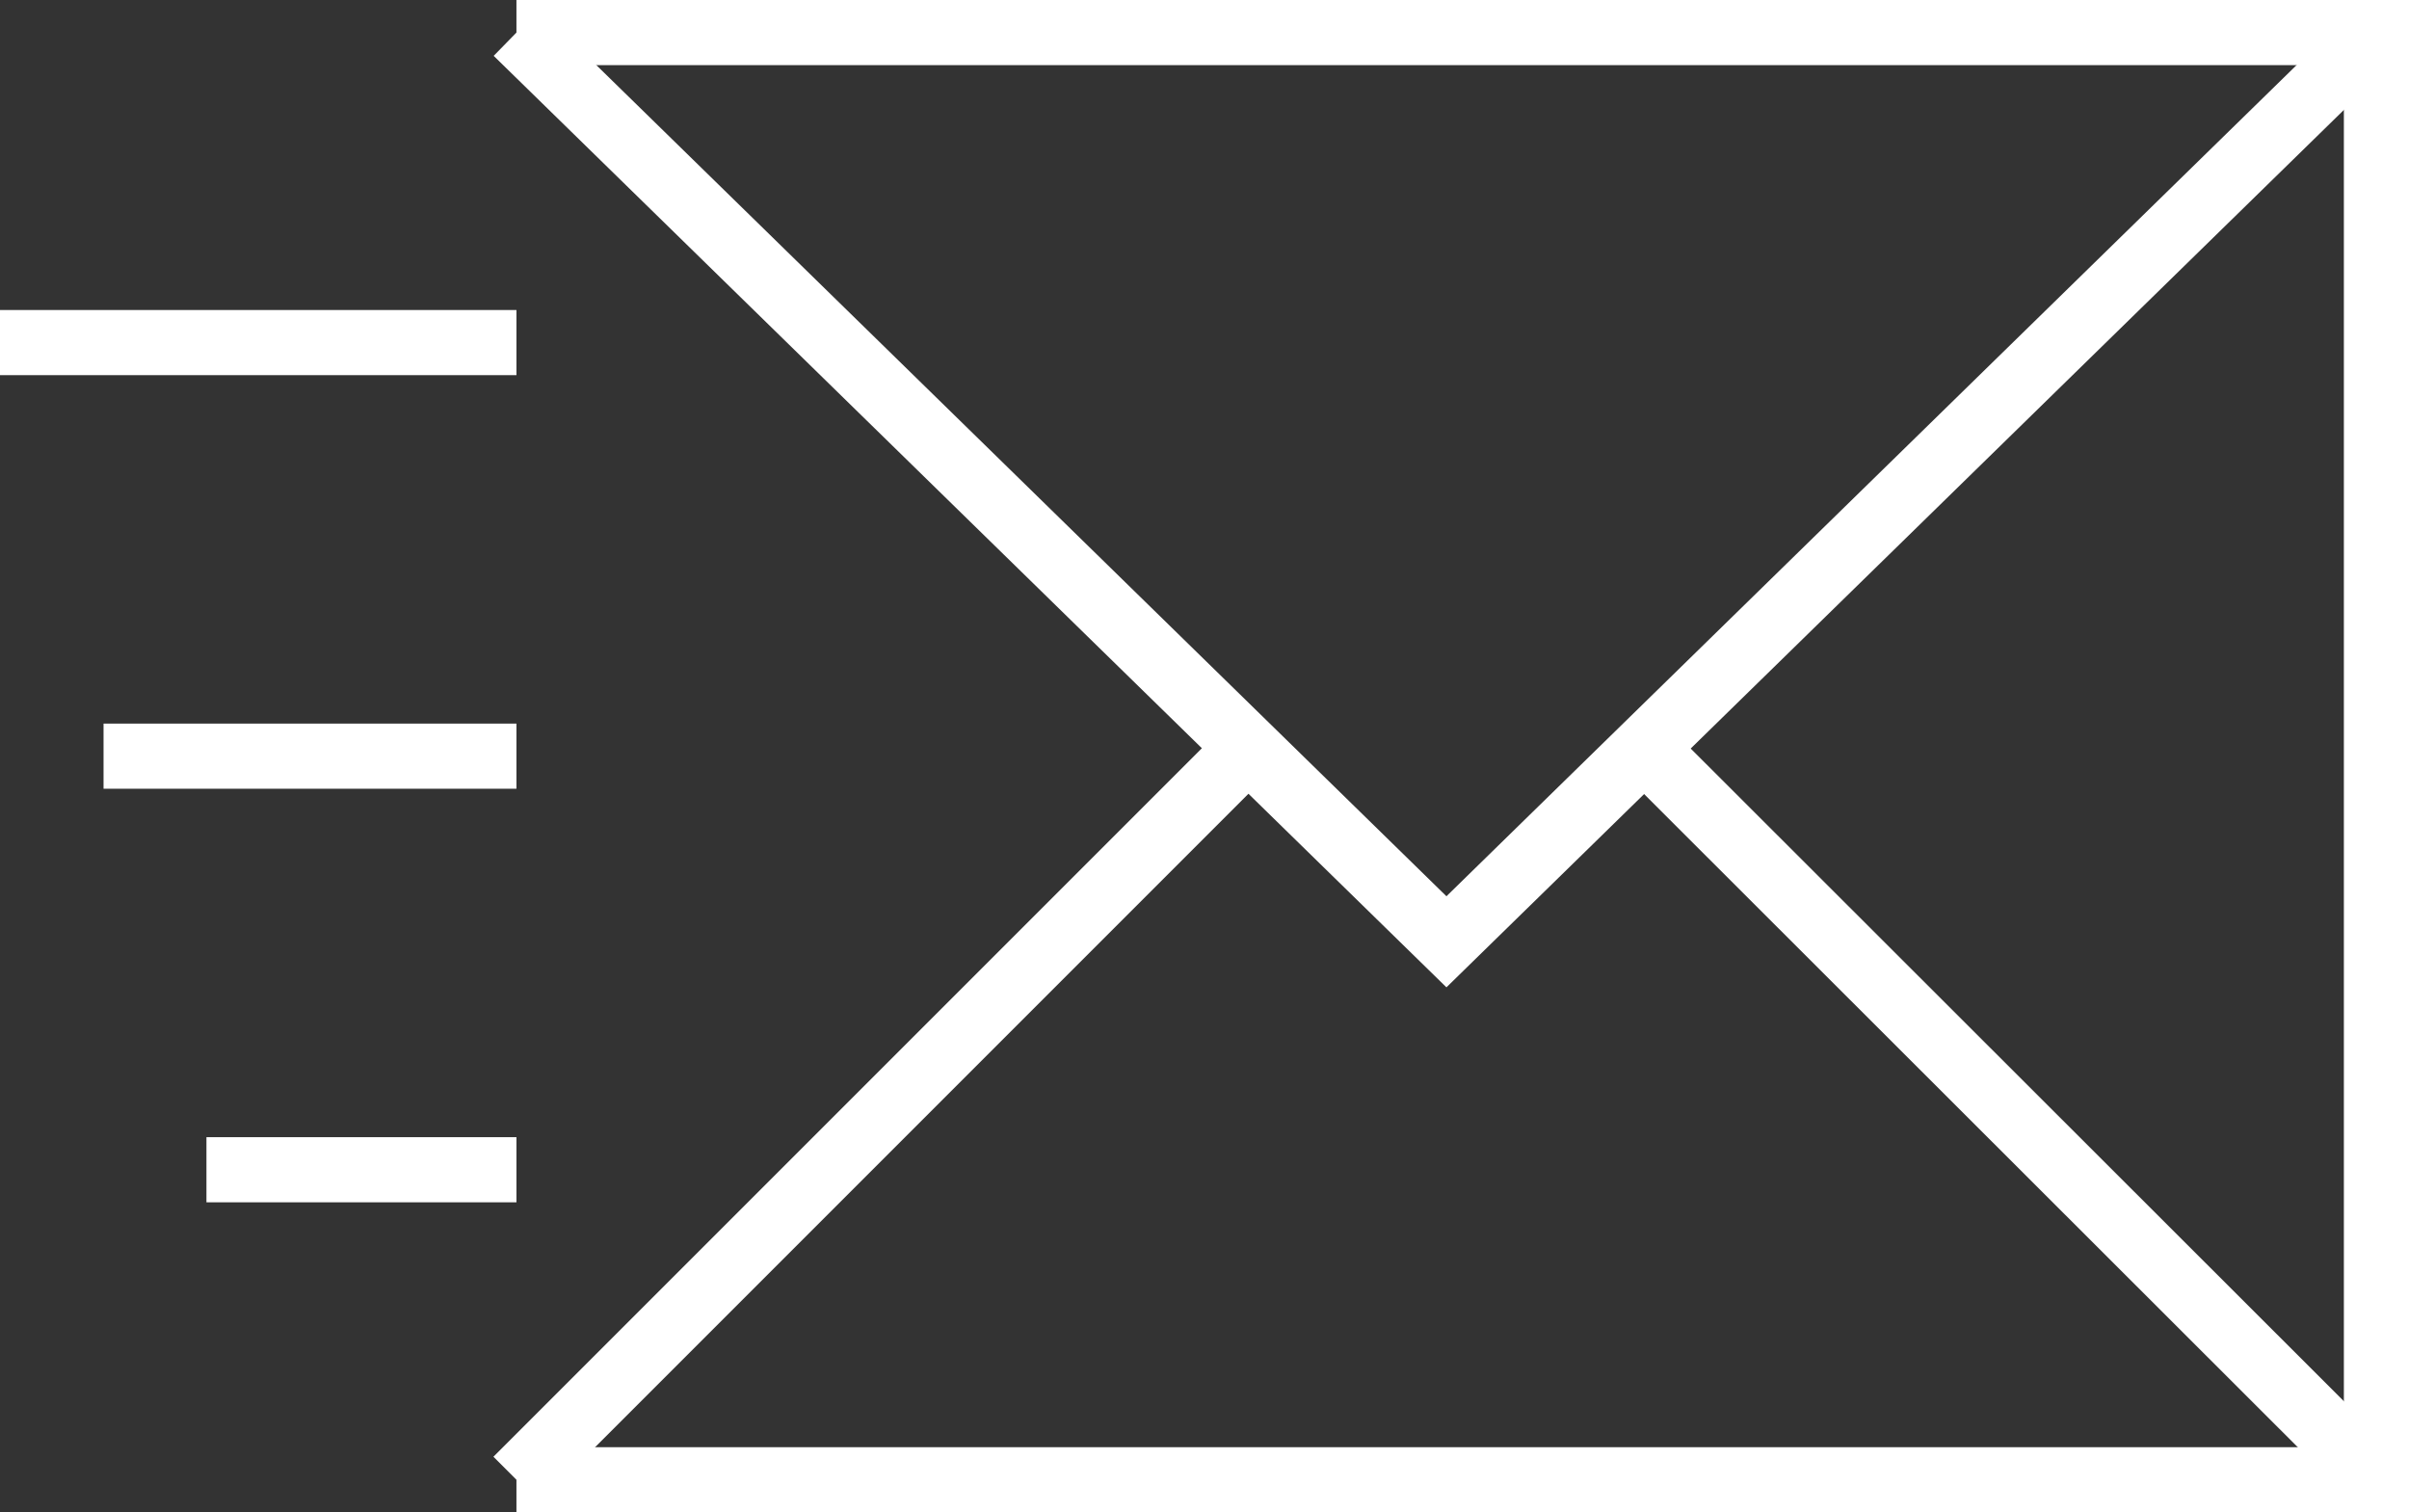 <?xml version="1.0" encoding="UTF-8"?><svg id="_レイヤー_2" xmlns="http://www.w3.org/2000/svg" viewBox="0 0 36.99 23.22"><rect x="0" y="0" width="36.99" height="23.22" fill="#333333" stroke="none"/><defs><style>.cls-1{fill:none;stroke:#fff;stroke-miterlimit:10;}</style></defs><g id="TOP"><line class="cls-1" y1="5.26" x2="7.93" y2="5.26"/><line class="cls-1" x1="1.59" y1="11.61" x2="7.93" y2="11.61"/><line class="cls-1" x1="3.17" y1="17.96" x2="7.93" y2="17.96"/><polyline class="cls-1" points="7.93 22.72 36.49 22.72 36.49 .5 7.93 .5"/><polyline class="cls-1" points="7.93 .5 22.21 14.46 36.49 .5"/><line class="cls-1" x1="19.04" y1="11.61" x2="7.93" y2="22.72"/><line class="cls-1" x1="36.49" y1="22.72" x2="25.37" y2="11.61"/></g></svg>